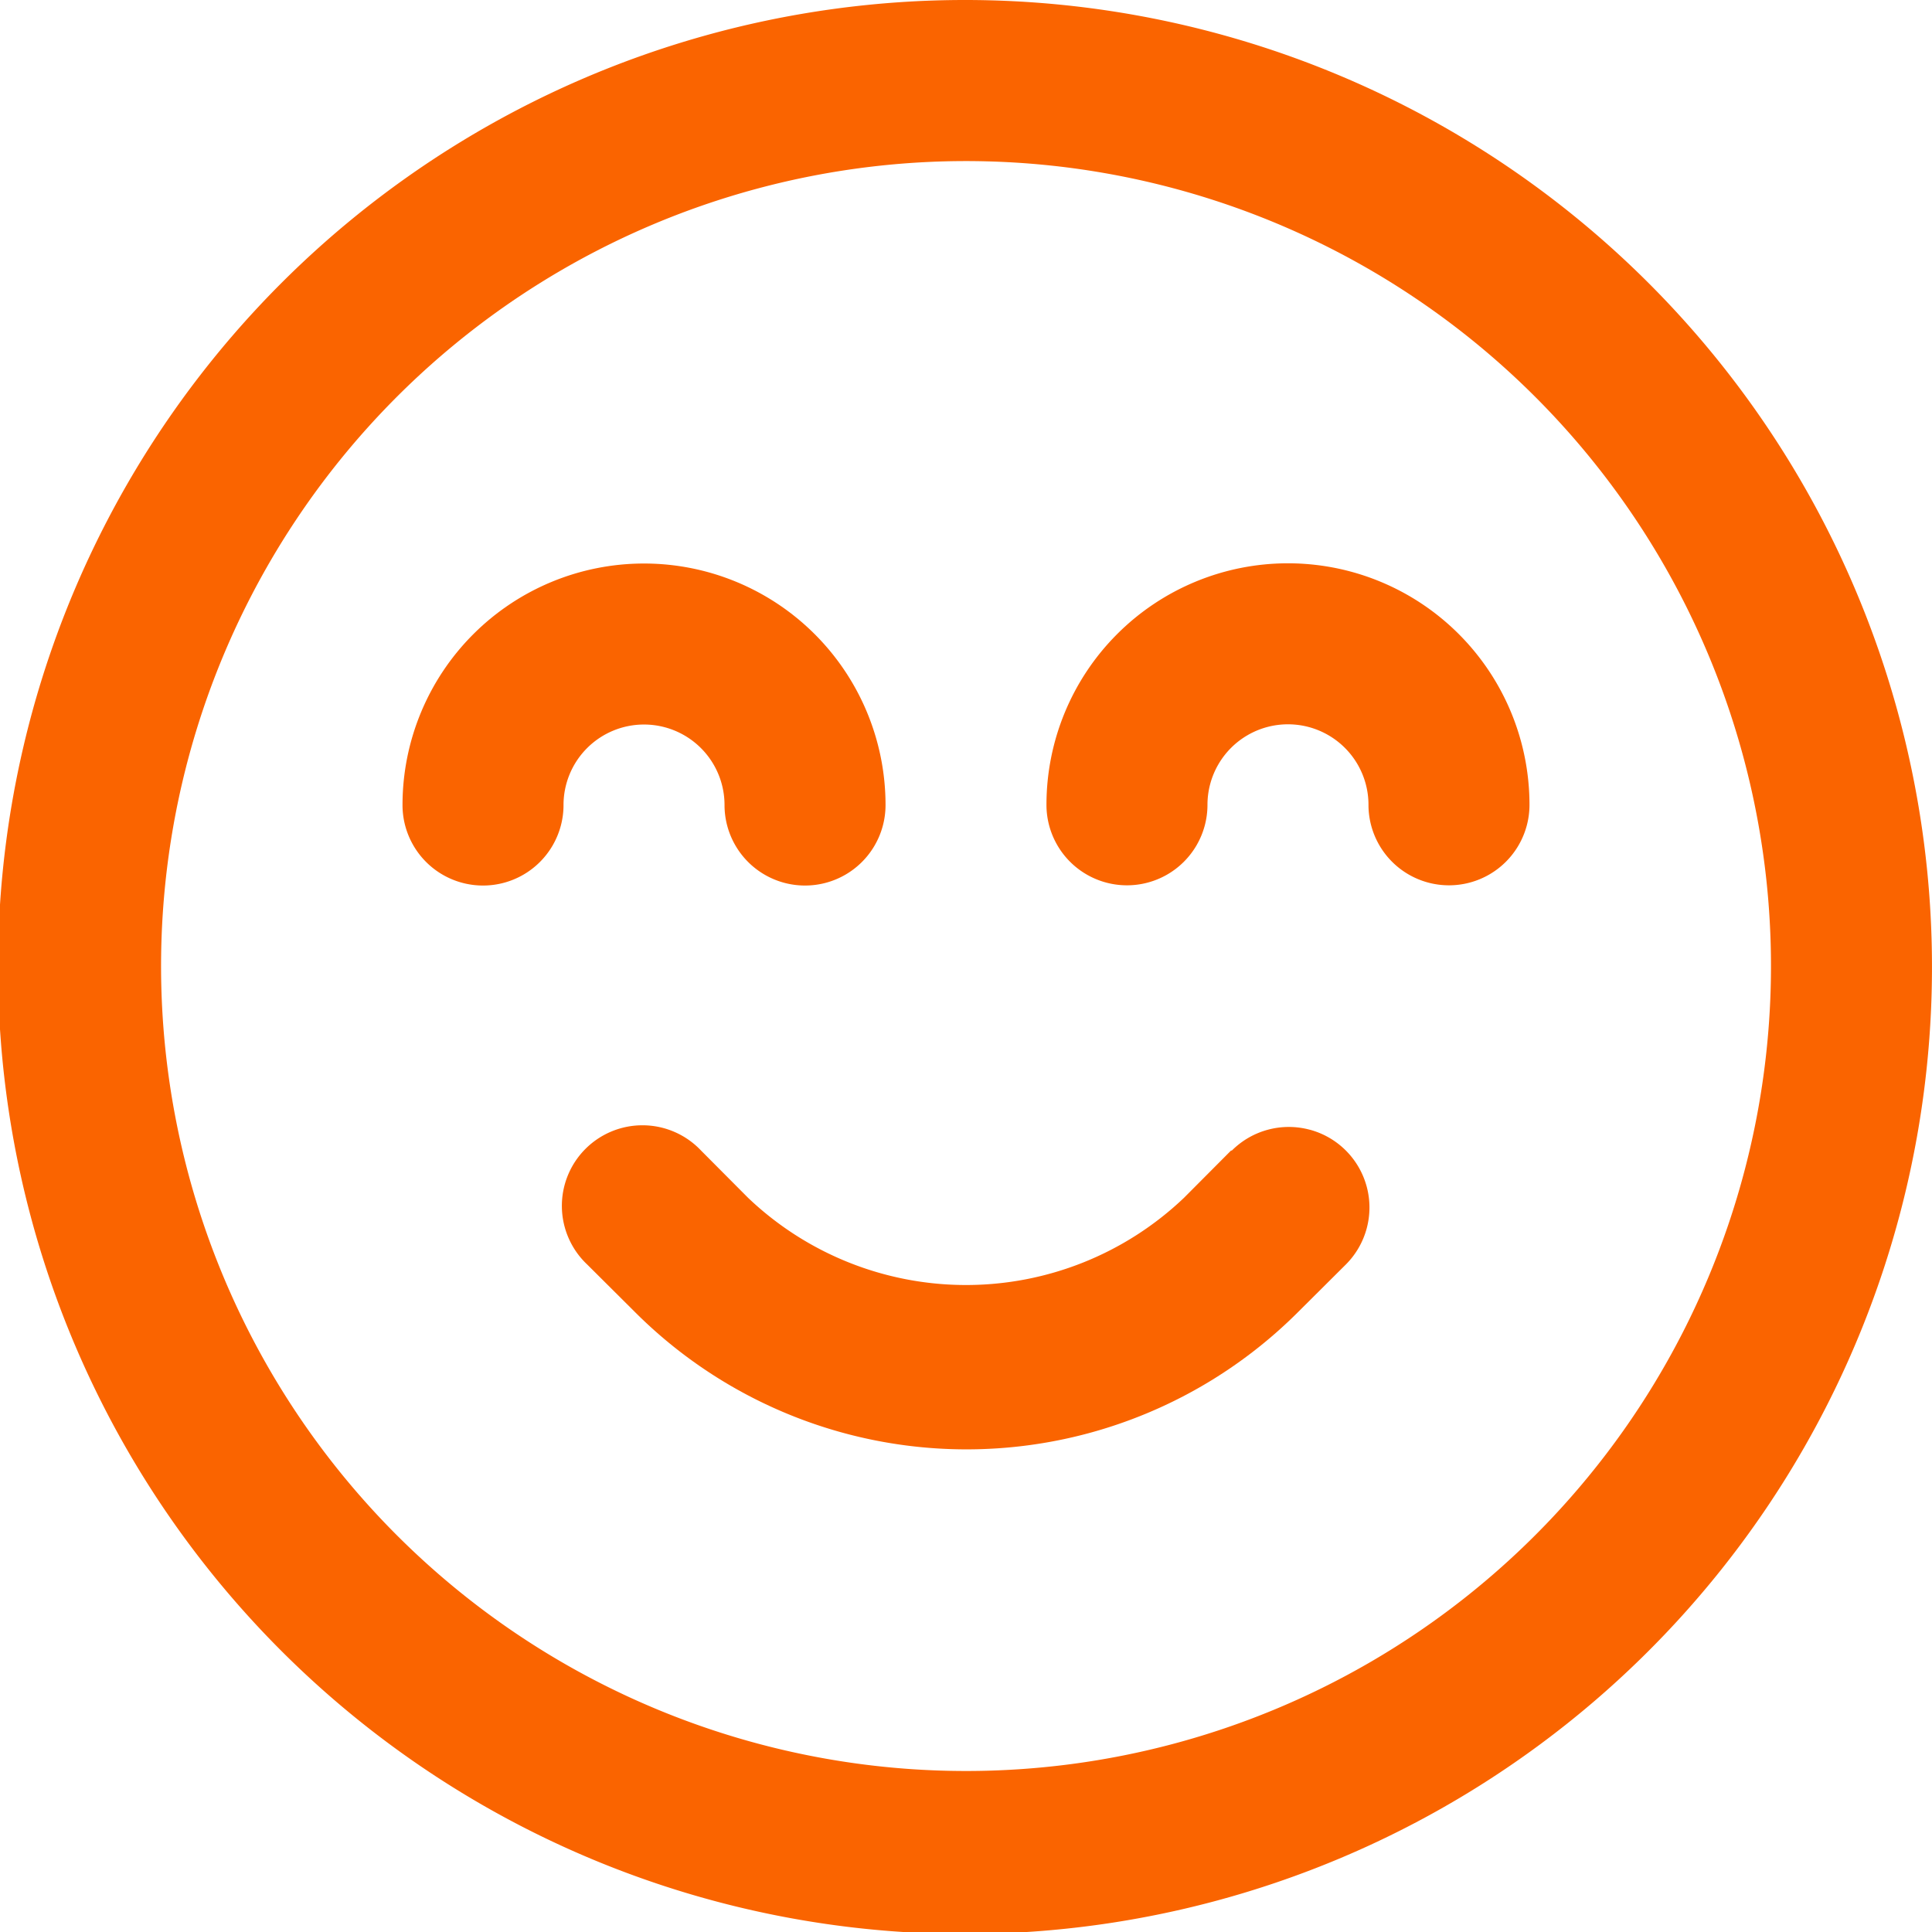<svg id="Group_3946" data-name="Group 3946" xmlns="http://www.w3.org/2000/svg" xmlns:xlink="http://www.w3.org/1999/xlink" width="26.231" height="26.231" viewBox="0 0 26.231 26.231">
  <defs>
    <clipPath id="clip-path">
      <rect id="Rectangle_13540" data-name="Rectangle 13540" width="26.231" height="26.231" fill="#fa6400"/>
    </clipPath>
  </defs>
  <g id="Group_3945" data-name="Group 3945" clip-path="url(#clip-path)">
    <path id="Path_30443" data-name="Path 30443" d="M114.506,159.31a1.093,1.093,0,0,1,.773-.32h0a1.093,1.093,0,0,1,1.093,1.093,1.093,1.093,0,0,0,2.186,0,3.279,3.279,0,0,0-6.558,0,1.093,1.093,0,0,0,2.186,0,1.093,1.093,0,0,1,.32-.773" transform="translate(-106.535 -149.153)" fill="#fa6400"/>
    <path id="Path_30444" data-name="Path 30444" d="M294.475,156.8a3.279,3.279,0,0,0-3.279,3.279,1.093,1.093,0,0,0,2.186,0,1.093,1.093,0,0,1,2.186,0,1.093,1.093,0,0,0,2.186,0,3.279,3.279,0,0,0-3.279-3.279" transform="translate(-276.988 -149.152)" fill="#fa6400"/>
    <path id="Path_30445" data-name="Path 30445" d="M358.4,156.8h0Z" transform="translate(-340.909 -149.152)" fill="#fa6400"/>
    <path id="Path_30446" data-name="Path 30446" d="M22.385,3.845A13.128,13.128,0,0,0,13.115,0h0a13.129,13.129,0,1,0,9.27,3.845M18.58,22.581a10.929,10.929,0,0,1-5.465,1.464h0a10.929,10.929,0,1,1,5.465-1.464" fill="#fa6400"/>
    <path id="Path_30447" data-name="Path 30447" d="M166.916,313.626a1.094,1.094,0,0,0-1.056.283h-.011l-.639.642a4.29,4.29,0,0,1-5.918,0l-.639-.642a1.094,1.094,0,1,0-1.546,1.547l.642.639a6.367,6.367,0,0,0,9.017,0l.642-.639a1.094,1.094,0,0,0-.49-1.83" transform="translate(-149.135 -298.288)" fill="#fa6400"/>
  </g>
</svg>
